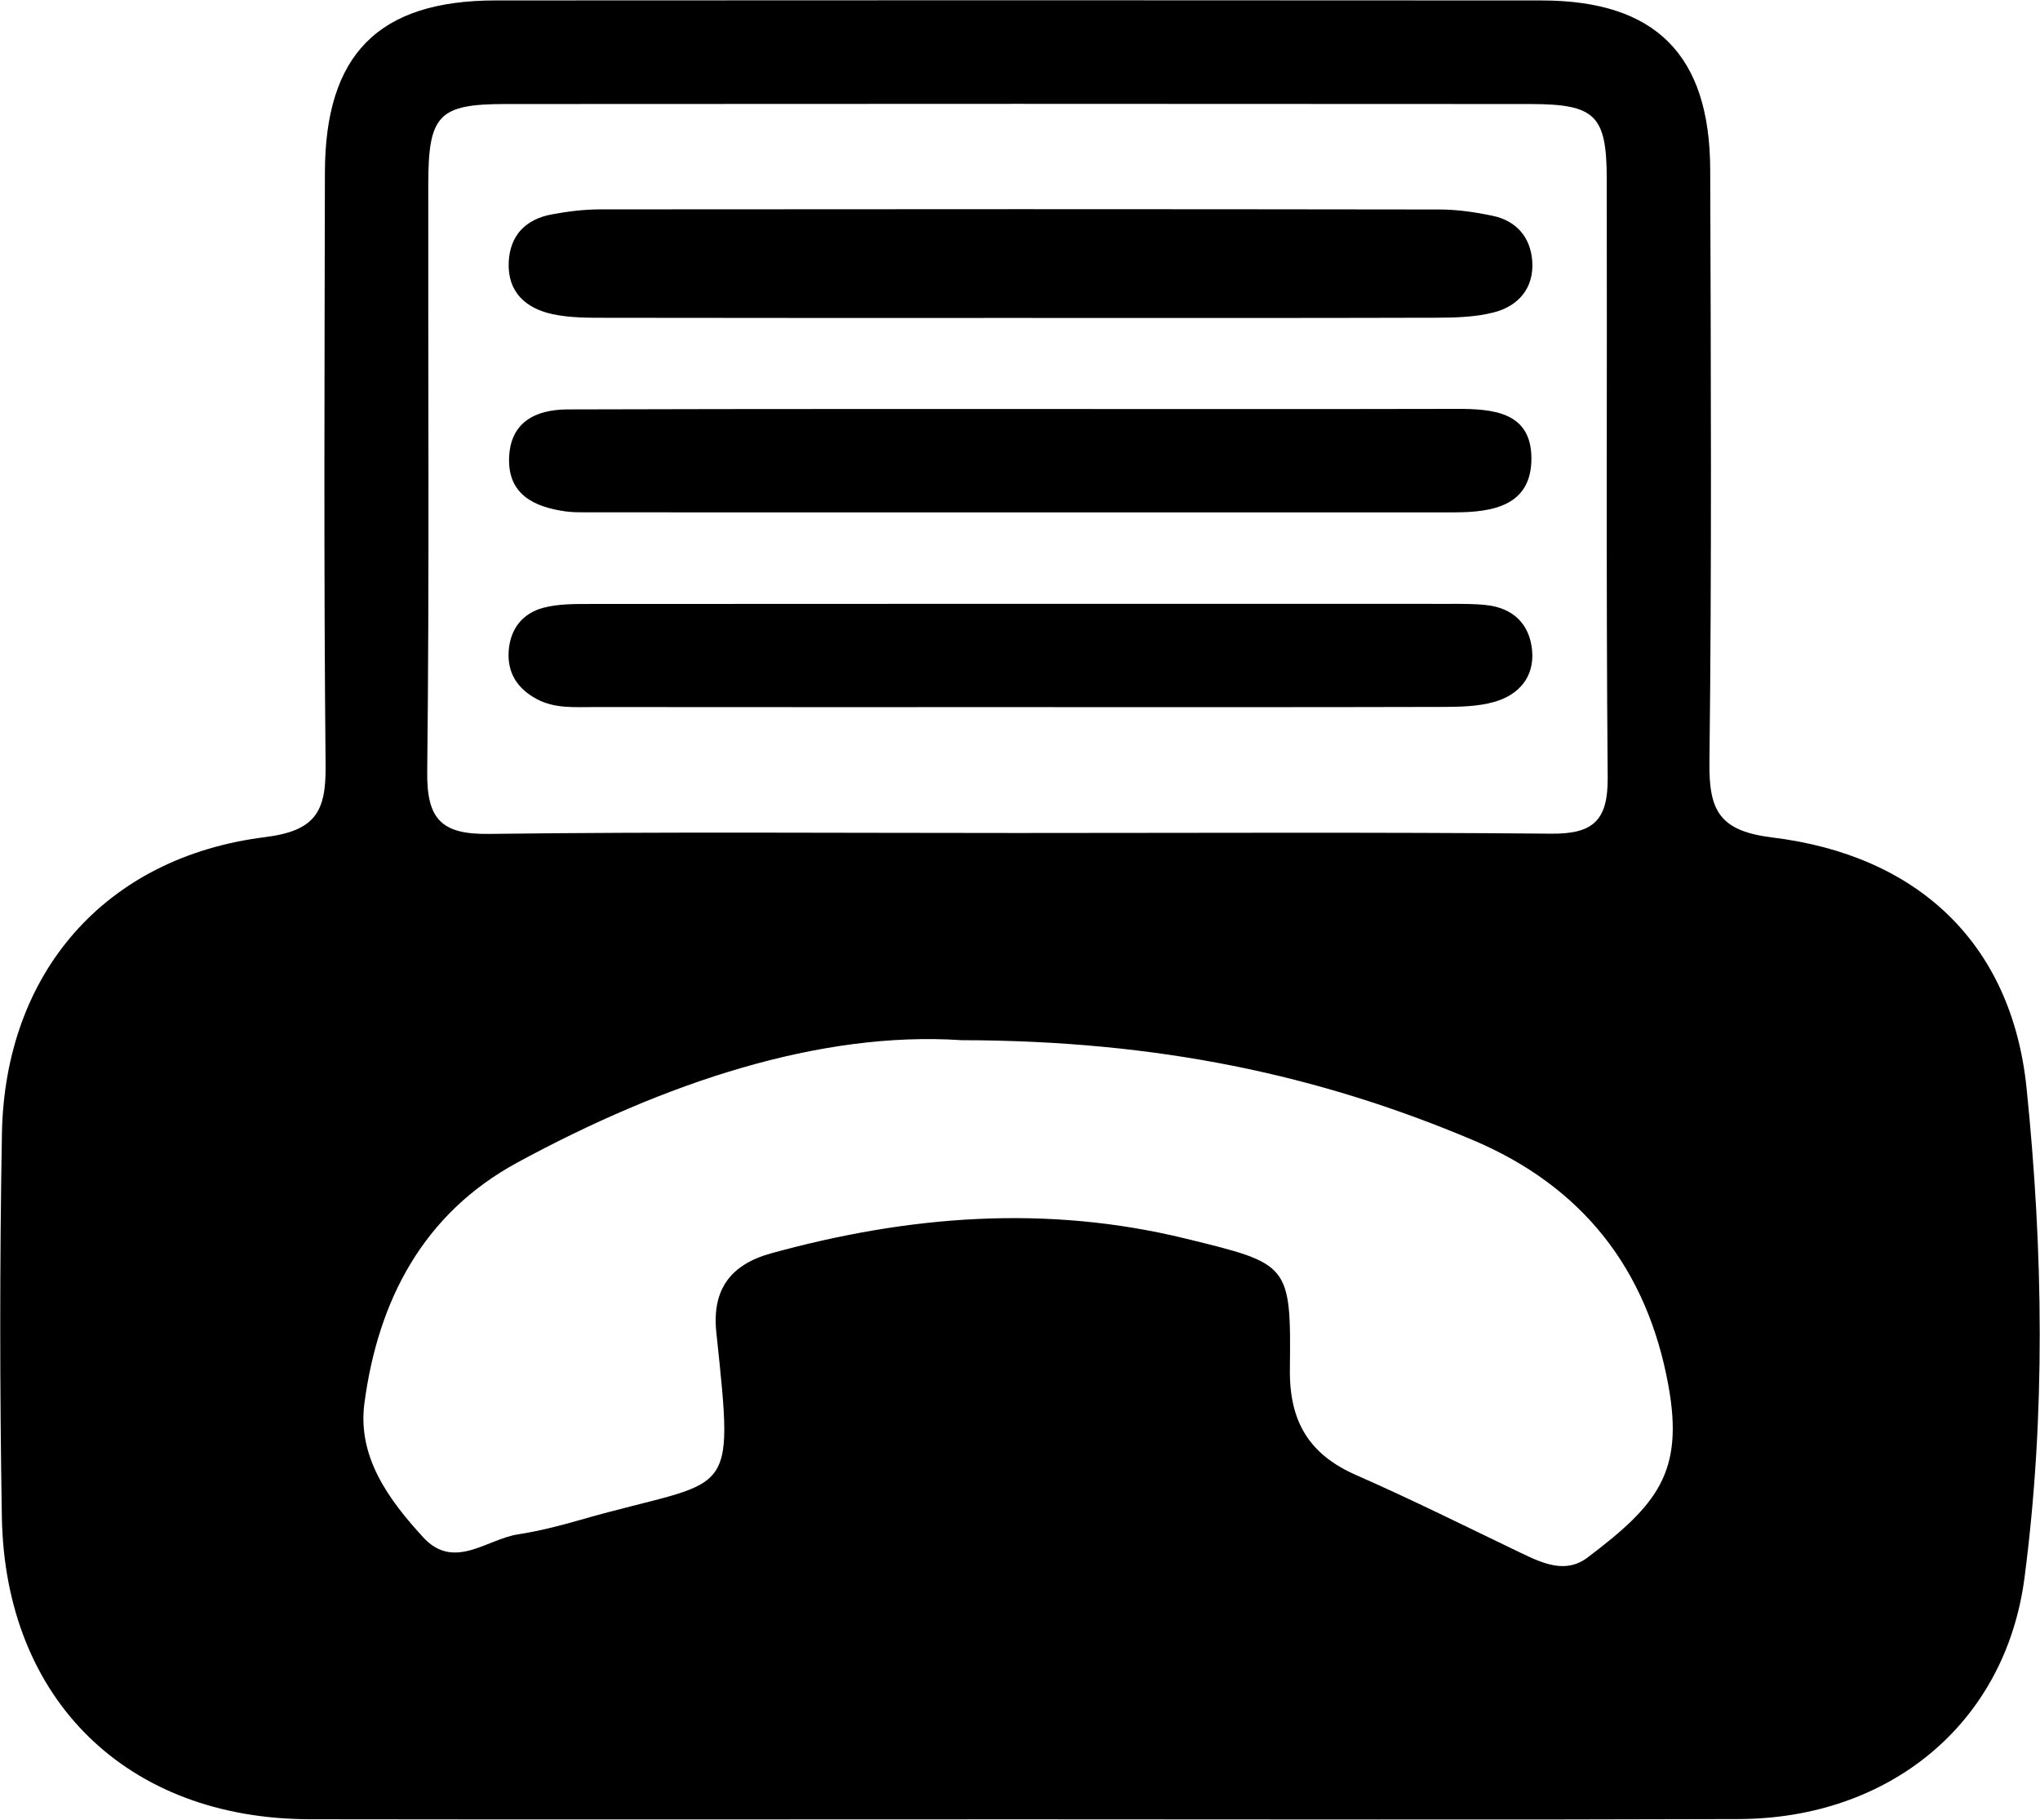 <?xml version="1.0" encoding="UTF-8" standalone="no"?>
<!-- Created with Inkscape (http://www.inkscape.org/) -->

<svg
   version="1.1"
   id="svg1"
   width="240"
   height="214.045"
   viewBox="0 0 240 214.045"
   xmlns="http://www.w3.org/2000/svg"
   xmlns:svg="http://www.w3.org/2000/svg">
  <defs
     id="defs1">
    <clipPath
       clipPathUnits="userSpaceOnUse"
       id="clipPath1064">
      <path
         d="M 0,880.718 H 371.146 V 0 H 0 Z"
         transform="translate(-182.889,-453.754)"
         id="path1064" />
    </clipPath>
    <clipPath
       clipPathUnits="userSpaceOnUse"
       id="clipPath1066">
      <path
         d="M 0,880.718 H 371.146 V 0 H 0 Z"
         transform="translate(-187.647,-517.47)"
         id="path1066" />
    </clipPath>
    <clipPath
       clipPathUnits="userSpaceOnUse"
       id="clipPath1068">
      <path
         d="M 0,880.718 H 371.146 V 0 H 0 Z"
         transform="translate(-188.089,-483.136)"
         id="path1068" />
    </clipPath>
    <clipPath
       clipPathUnits="userSpaceOnUse"
       id="clipPath1070">
      <path
         d="M 0,880.718 H 371.146 V 0 H 0 Z"
         transform="translate(-188.072,-509.437)"
         id="path1070" />
    </clipPath>
  </defs>
  <g
     id="g1051"
     transform="translate(-5645.169,-446.933)">
    <g
       id="g1157"
       style="fill:#000000;fill-opacity:1">
      <path
         id="path1063"
         d="m 0,0 c -12.482,0.83 -26.202,-3.741 -39.205,-10.799 -8.318,-4.515 -12.29,-12.17 -13.495,-21.232 -0.632,-4.746 2.148,-8.52 5.181,-11.831 2.719,-2.968 5.605,-0.168 8.394,0.258 1.872,0.287 3.725,0.77 5.55,1.293 13.396,3.845 13.553,1.195 11.935,16.503 -0.395,3.738 1.181,5.991 4.844,7.001 12.112,3.337 24.277,4.315 36.614,1.289 9.11,-2.234 9.271,-2.187 9.161,-11.537 -0.053,-4.557 1.669,-7.485 5.823,-9.31 4.93,-2.165 9.755,-4.573 14.612,-6.903 1.91,-0.916 3.92,-1.83 5.829,-0.389 6.147,4.641 8.537,7.522 7.144,15.178 -1.868,10.272 -7.571,17.575 -17.274,21.671 C 31.519,-3.07 17.376,-0.034 0,0 m 4.935,18.282 c 15.713,0 31.426,0.082 47.138,-0.06 3.706,-0.033 4.986,1.205 4.955,4.955 -0.151,17.616 -0.043,35.234 -0.083,52.852 -0.012,5.607 -1.018,6.573 -6.762,6.578 -30.156,0.022 -60.312,0.023 -90.467,0 -5.863,-0.005 -6.772,-0.965 -6.781,-7.041 -0.026,-17.3 0.104,-34.601 -0.093,-51.899 -0.047,-4.171 1.256,-5.519 5.432,-5.466 15.552,0.198 31.107,0.079 46.661,0.081 M 4.834,-68.752 c -20.785,-0.002 -41.569,-0.026 -62.353,0.006 -16.121,0.025 -26.908,10.531 -27.18,26.693 -0.189,11.261 -0.193,22.531 0.006,33.793 0.252,14.228 9.13,24.416 23.226,26.177 4.454,0.557 5.38,2.262 5.341,6.288 -0.169,17.451 -0.091,34.904 -0.061,52.356 0.017,10.425 4.724,15.179 15.056,15.187 30.779,0.021 61.559,0.023 92.338,-0.002 10.039,-0.008 14.835,-4.796 14.869,-14.917 0.058,-17.452 0.139,-34.906 -0.068,-52.356 -0.05,-4.256 0.92,-6.02 5.562,-6.588 12.762,-1.564 21.115,-9.276 22.429,-22.133 1.464,-14.322 1.689,-28.868 -0.184,-43.187 -1.701,-12.996 -12.044,-21.249 -25.201,-21.295 -21.26,-0.075 -42.52,-0.02 -63.78,-0.022"
         style="fill:#000000;fill-opacity:1;fill-rule:nonzero;stroke:none"
         transform="matrix(1.333,0,0,-1.333,5758.291,569.285)"
         clip-path="url(#clipPath1064)" />
      <path
         id="path1065"
         d="m 0,0 c -12.034,0 -24.067,-0.01 -36.101,0.013 -1.577,0.003 -3.193,-0.01 -4.721,0.314 -2.389,0.507 -4.025,1.948 -3.9,4.613 0.111,2.365 1.513,3.775 3.802,4.198 1.394,0.257 2.825,0.44 4.239,0.442 C -11.98,9.604 12.721,9.606 37.421,9.57 38.991,9.568 40.583,9.335 42.124,9.011 44.219,8.572 45.459,7.108 45.61,5.024 45.781,2.655 44.41,1.053 42.217,0.489 40.562,0.063 38.778,0.024 37.051,0.019 24.701,-0.017 12.35,0 0,0"
         style="fill:#000000;fill-opacity:1;fill-rule:nonzero;stroke:none"
         transform="matrix(1.333,0,0,-1.333,5764.634,484.331)"
         clip-path="url(#clipPath1066)" />
      <path
         id="path1067"
         d="m 0,0 c -12.528,0 -25.055,-0.006 -37.583,0.007 -1.734,0.002 -3.506,-0.159 -5.123,0.712 -1.689,0.91 -2.601,2.301 -2.461,4.248 0.141,1.953 1.237,3.323 3.067,3.803 1.352,0.355 2.825,0.332 4.244,0.333 25.214,0.018 50.428,0.014 75.642,0.009 1.109,0 2.226,0.014 3.325,-0.106 C 43.472,8.749 44.925,7.35 45.152,5.038 45.385,2.66 43.98,1.073 41.808,0.459 40.317,0.037 38.679,0.022 37.107,0.018 24.738,-0.015 12.369,0 0,0"
         style="fill:#000000;fill-opacity:1;fill-rule:nonzero;stroke:none"
         transform="matrix(1.333,0,0,-1.333,5765.224,530.11)"
         clip-path="url(#clipPath1068)" />
      <path
         id="path1069"
         d="m 0,0 c 12.841,-0.002 25.682,-0.019 38.524,0.01 3.217,0.007 6.56,-0.28 6.587,-4.329 0.029,-4.219 -3.406,-4.8 -6.799,-4.801 -25.524,-0.008 -51.047,-0.003 -76.571,10e-4 -0.634,0 -1.275,-0.003 -1.899,0.086 -2.751,0.388 -5.046,1.49 -4.96,4.674 0.084,3.163 2.283,4.312 5.168,4.322 8.878,0.033 17.755,0.03 26.633,0.038 C -8.878,0.005 -4.439,0.002 0,0"
         style="fill:#000000;fill-opacity:1;fill-rule:nonzero;stroke:none"
         transform="matrix(1.333,0,0,-1.333,5765.202,495.042)"
         clip-path="url(#clipPath1070)" />
    </g>
  </g>
</svg>
